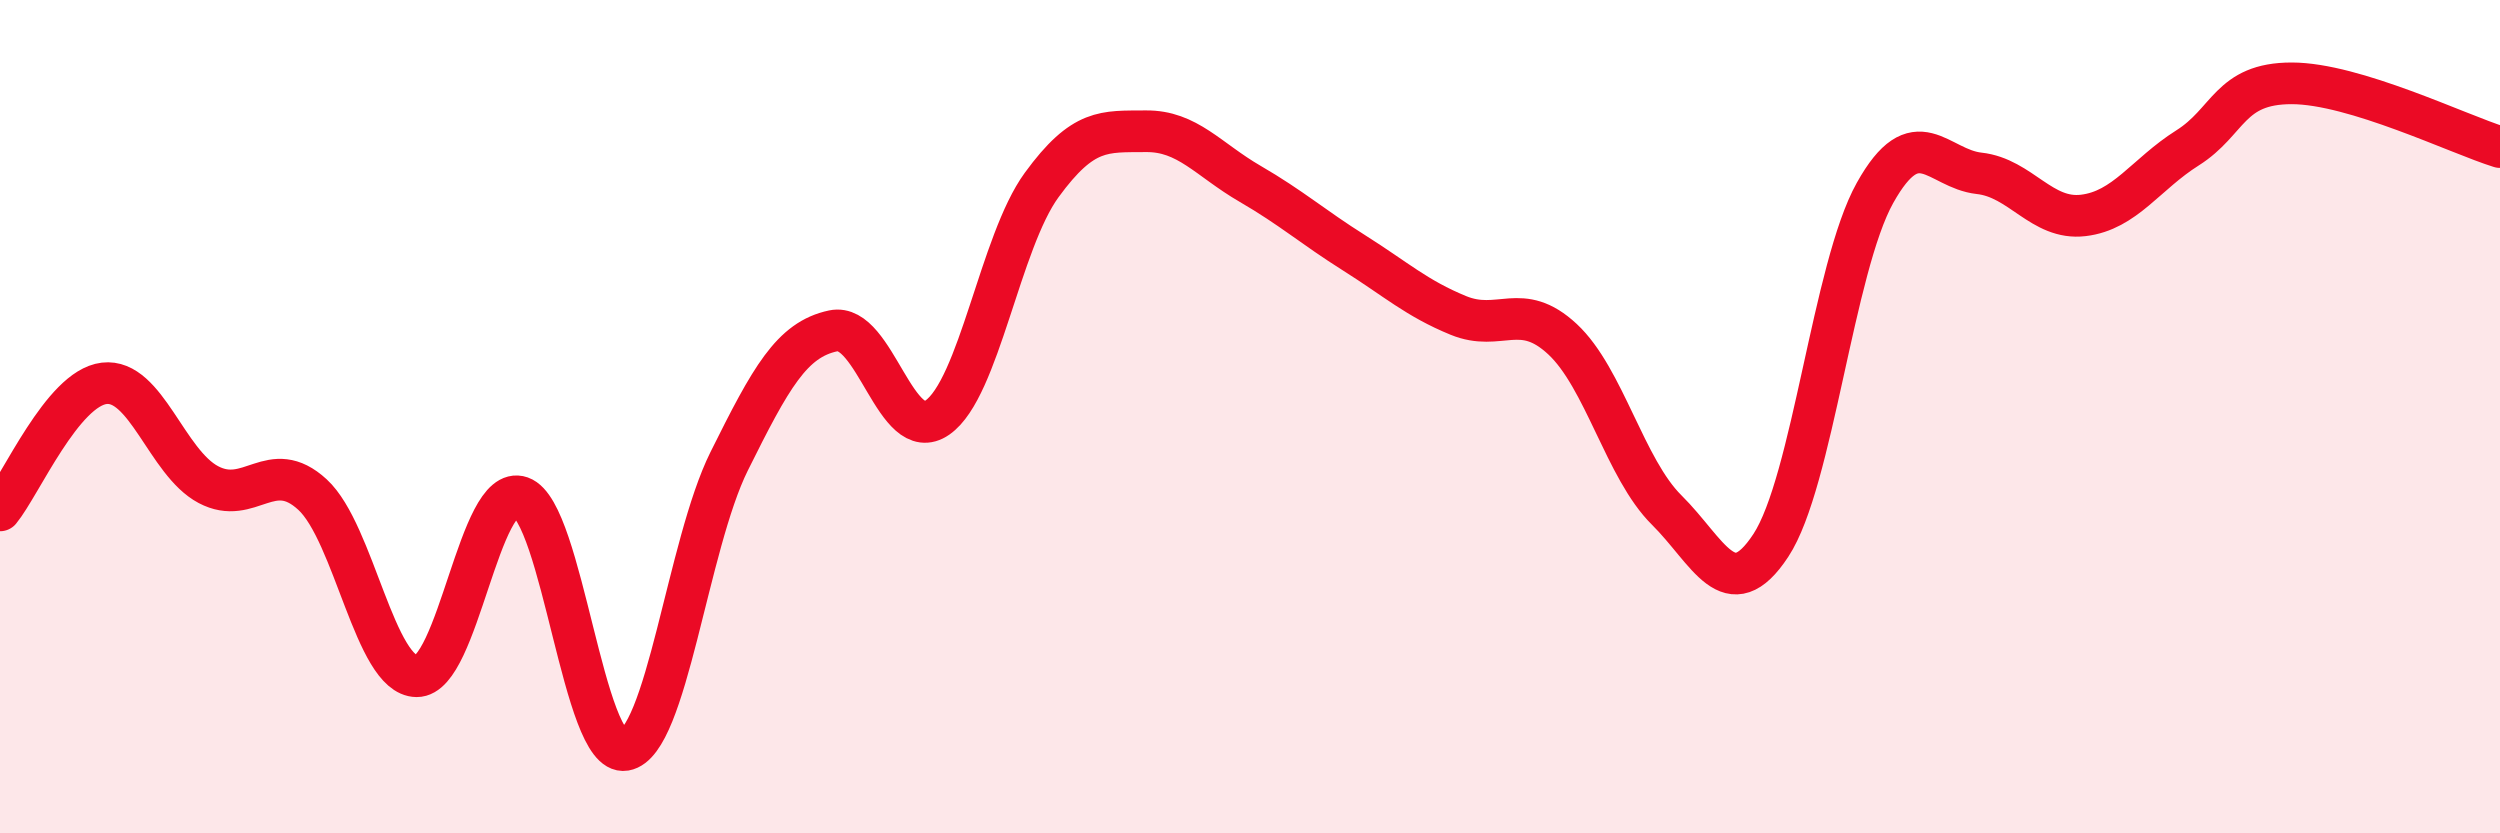 
    <svg width="60" height="20" viewBox="0 0 60 20" xmlns="http://www.w3.org/2000/svg">
      <path
        d="M 0,12.25 C 0.5,11.64 1.5,9.32 2.5,9.2 C 3.5,9.08 4,11.1 5,11.63 C 6,12.16 6.5,10.95 7.5,11.87 C 8.5,12.79 9,16.22 10,16.23 C 11,16.24 11.5,11.58 12.5,11.93 C 13.5,12.28 14,18.17 15,18 C 16,17.83 16.5,13.08 17.5,11.07 C 18.5,9.06 19,8.15 20,7.94 C 21,7.73 21.5,10.72 22.5,10.02 C 23.5,9.32 24,5.81 25,4.44 C 26,3.07 26.5,3.16 27.5,3.15 C 28.5,3.14 29,3.83 30,4.41 C 31,4.99 31.5,5.44 32.5,6.07 C 33.5,6.7 34,7.16 35,7.57 C 36,7.98 36.5,7.21 37.5,8.14 C 38.5,9.07 39,11.25 40,12.24 C 41,13.23 41.5,14.61 42.5,13.09 C 43.5,11.57 44,6.42 45,4.63 C 46,2.84 46.5,4.05 47.5,4.16 C 48.5,4.27 49,5.29 50,5.17 C 51,5.05 51.5,4.18 52.5,3.55 C 53.5,2.92 53.5,2 55,2 C 56.5,2 59,3.22 60,3.53L60 20L0 20Z"
        fill="#EB0A25"
        opacity="0.1"
        stroke-linecap="round"
        stroke-linejoin="round"
      />
      <path
        d="M 0,12.25 C 0.5,11.64 1.5,9.32 2.5,9.2 C 3.5,9.08 4,11.1 5,11.63 C 6,12.16 6.5,10.95 7.5,11.87 C 8.5,12.79 9,16.22 10,16.23 C 11,16.24 11.5,11.58 12.5,11.93 C 13.5,12.28 14,18.17 15,18 C 16,17.83 16.5,13.08 17.5,11.07 C 18.5,9.06 19,8.15 20,7.94 C 21,7.73 21.5,10.72 22.5,10.02 C 23.5,9.32 24,5.81 25,4.44 C 26,3.07 26.5,3.16 27.5,3.15 C 28.5,3.14 29,3.83 30,4.41 C 31,4.99 31.5,5.44 32.5,6.07 C 33.5,6.7 34,7.16 35,7.57 C 36,7.98 36.5,7.21 37.5,8.14 C 38.5,9.07 39,11.25 40,12.24 C 41,13.23 41.5,14.61 42.5,13.09 C 43.5,11.57 44,6.42 45,4.63 C 46,2.84 46.5,4.05 47.5,4.16 C 48.5,4.27 49,5.29 50,5.17 C 51,5.05 51.5,4.18 52.5,3.55 C 53.5,2.92 53.5,2 55,2 C 56.5,2 59,3.22 60,3.53"
        stroke="#EB0A25"
        stroke-width="1"
        fill="none"
        stroke-linecap="round"
        stroke-linejoin="round"
      />
    </svg>
  